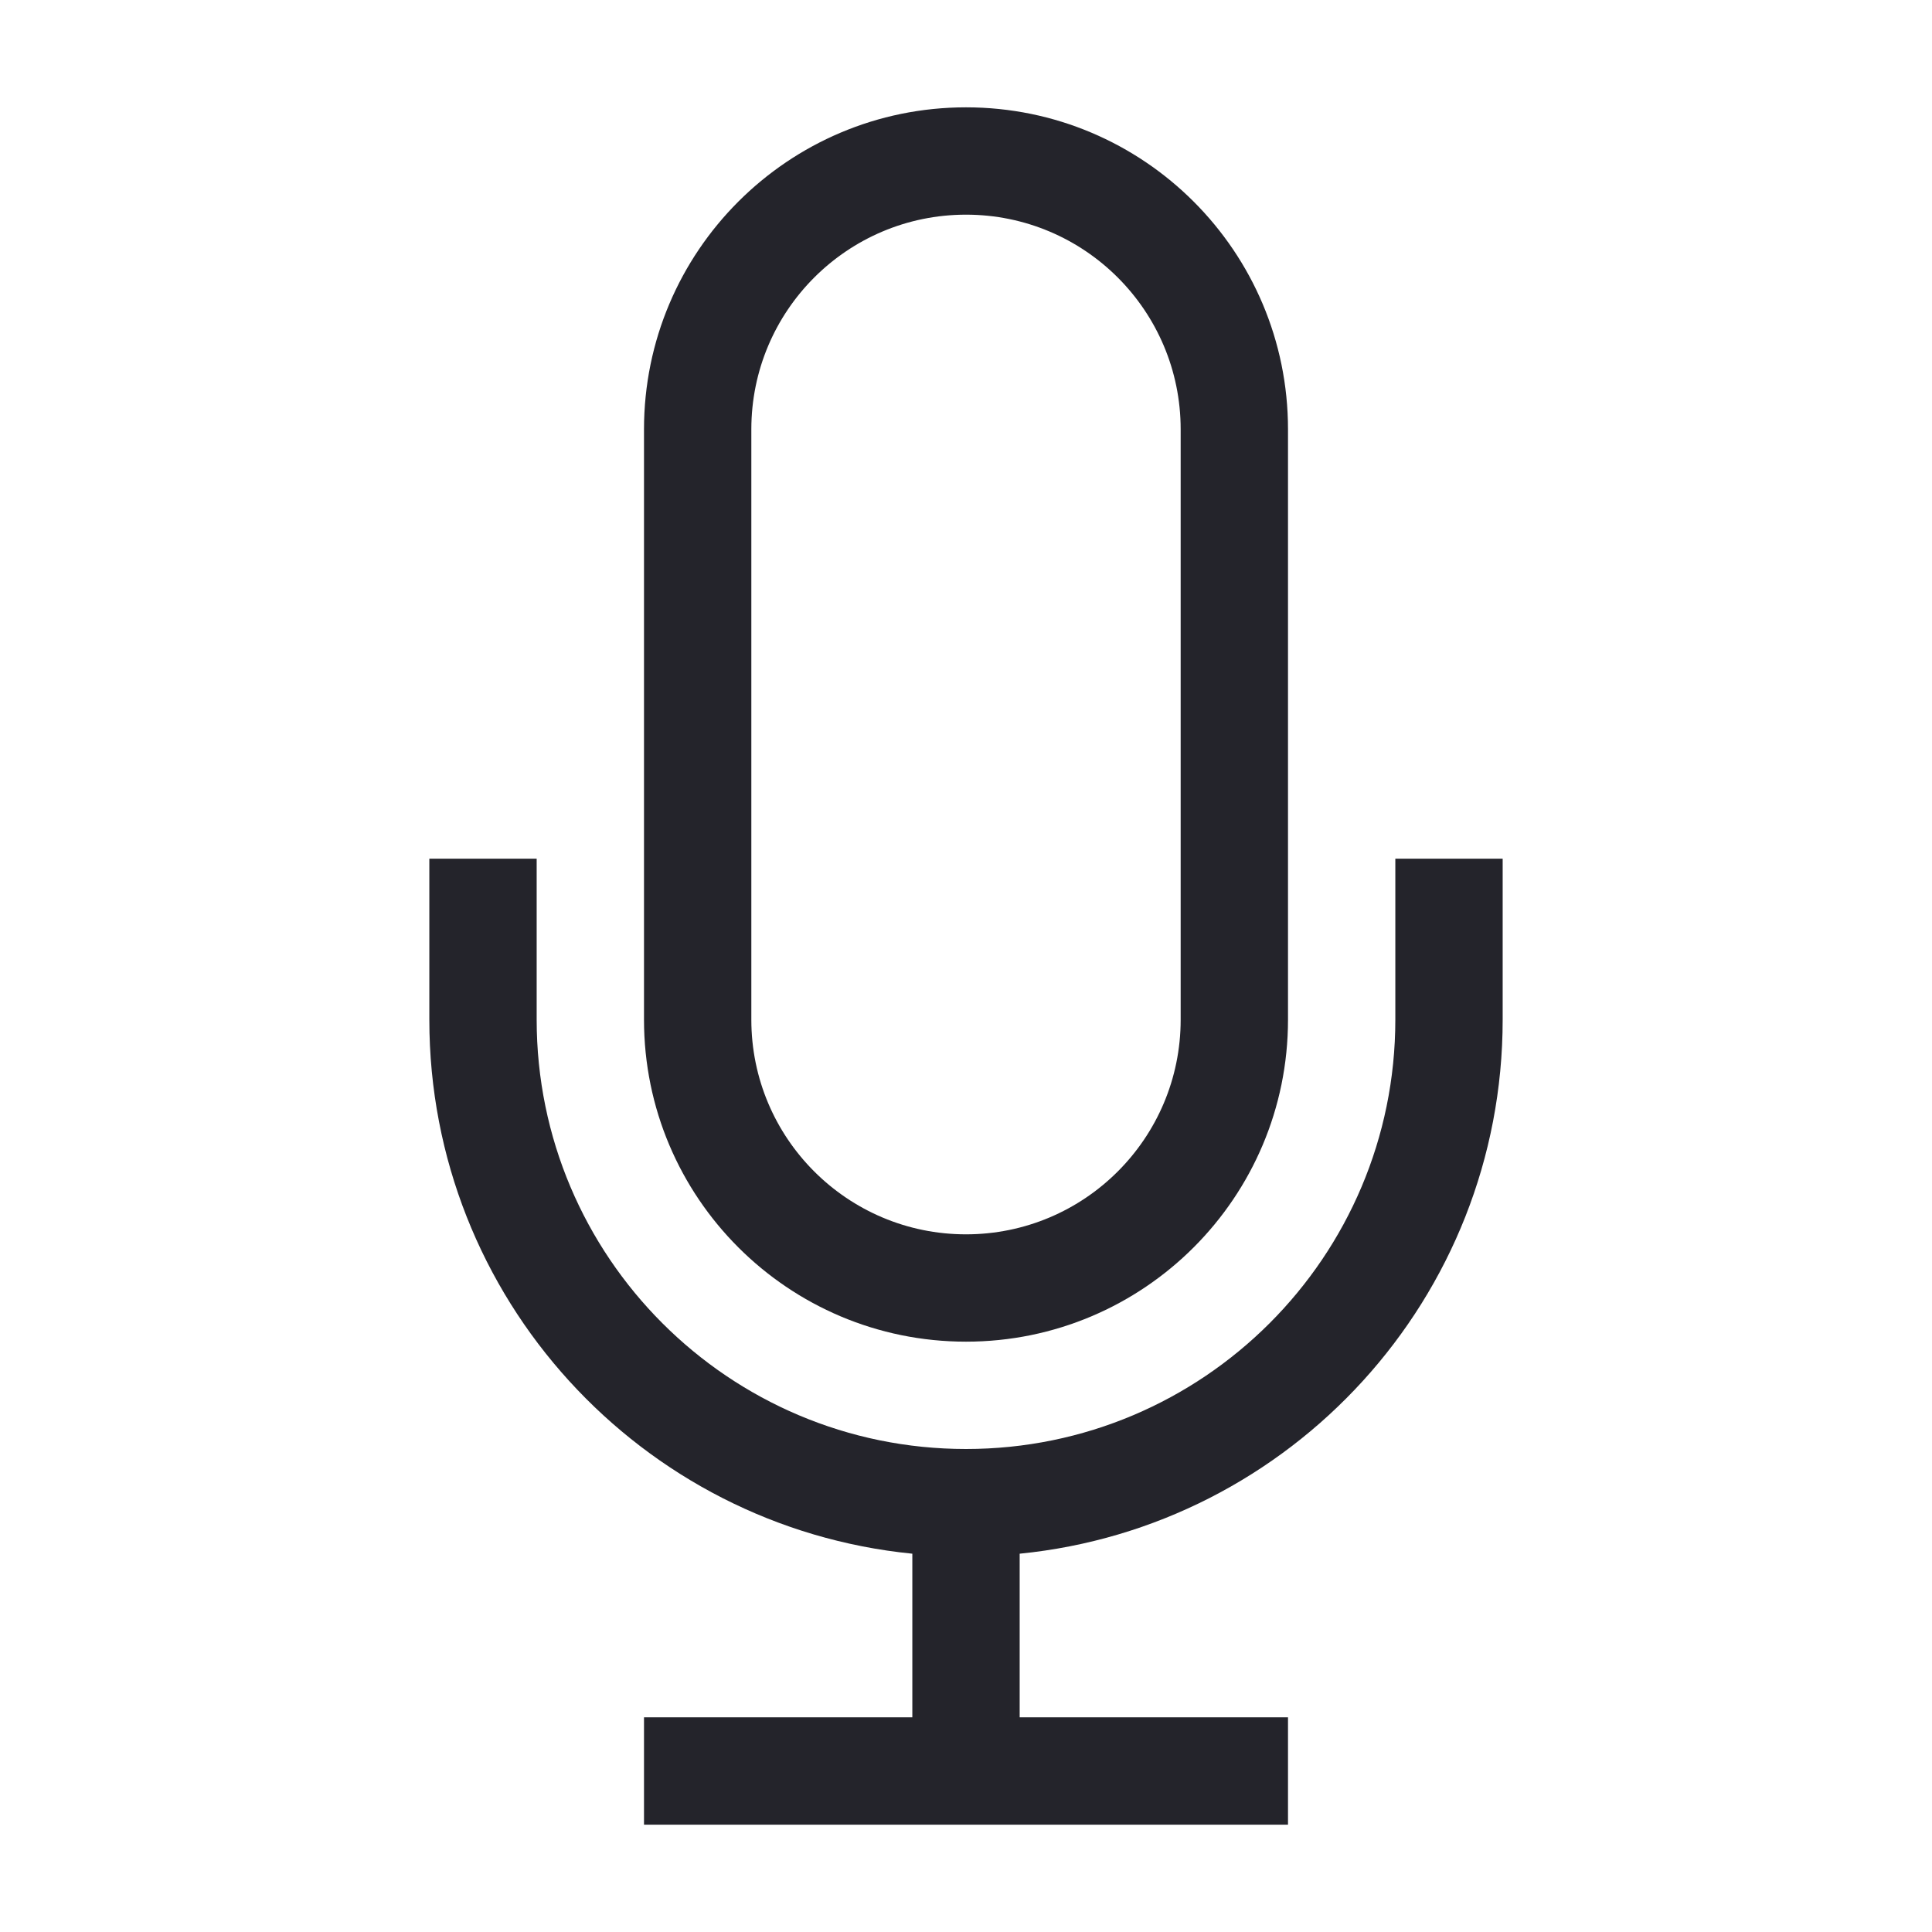 <svg width="36" height="36" viewBox="0 0 36 36" fill="none" xmlns="http://www.w3.org/2000/svg">
<path fill-rule="evenodd" clip-rule="evenodd" d="M12 8C12 4.686 14.686 2 18 2C21.314 2 24 4.686 24 8V19C24 22.314 21.314 25 18 25C14.686 25 12 22.314 12 19V8ZM18 4C15.791 4 14 5.791 14 8V19C14 21.209 15.791 23 18 23C20.209 23 22 21.209 22 19V8C22 5.791 20.209 4 18 4Z" fill="#24242B"/>
<path d="M8 19V16H10V19C10 23.418 13.582 27 18 27C22.418 27 26 23.418 26 19V16H28V19C28 24.185 24.053 28.449 19 28.951V32H24V34H12V32H17V28.951C11.947 28.449 8 24.185 8 19Z" fill="#24242B"/>
</svg>
